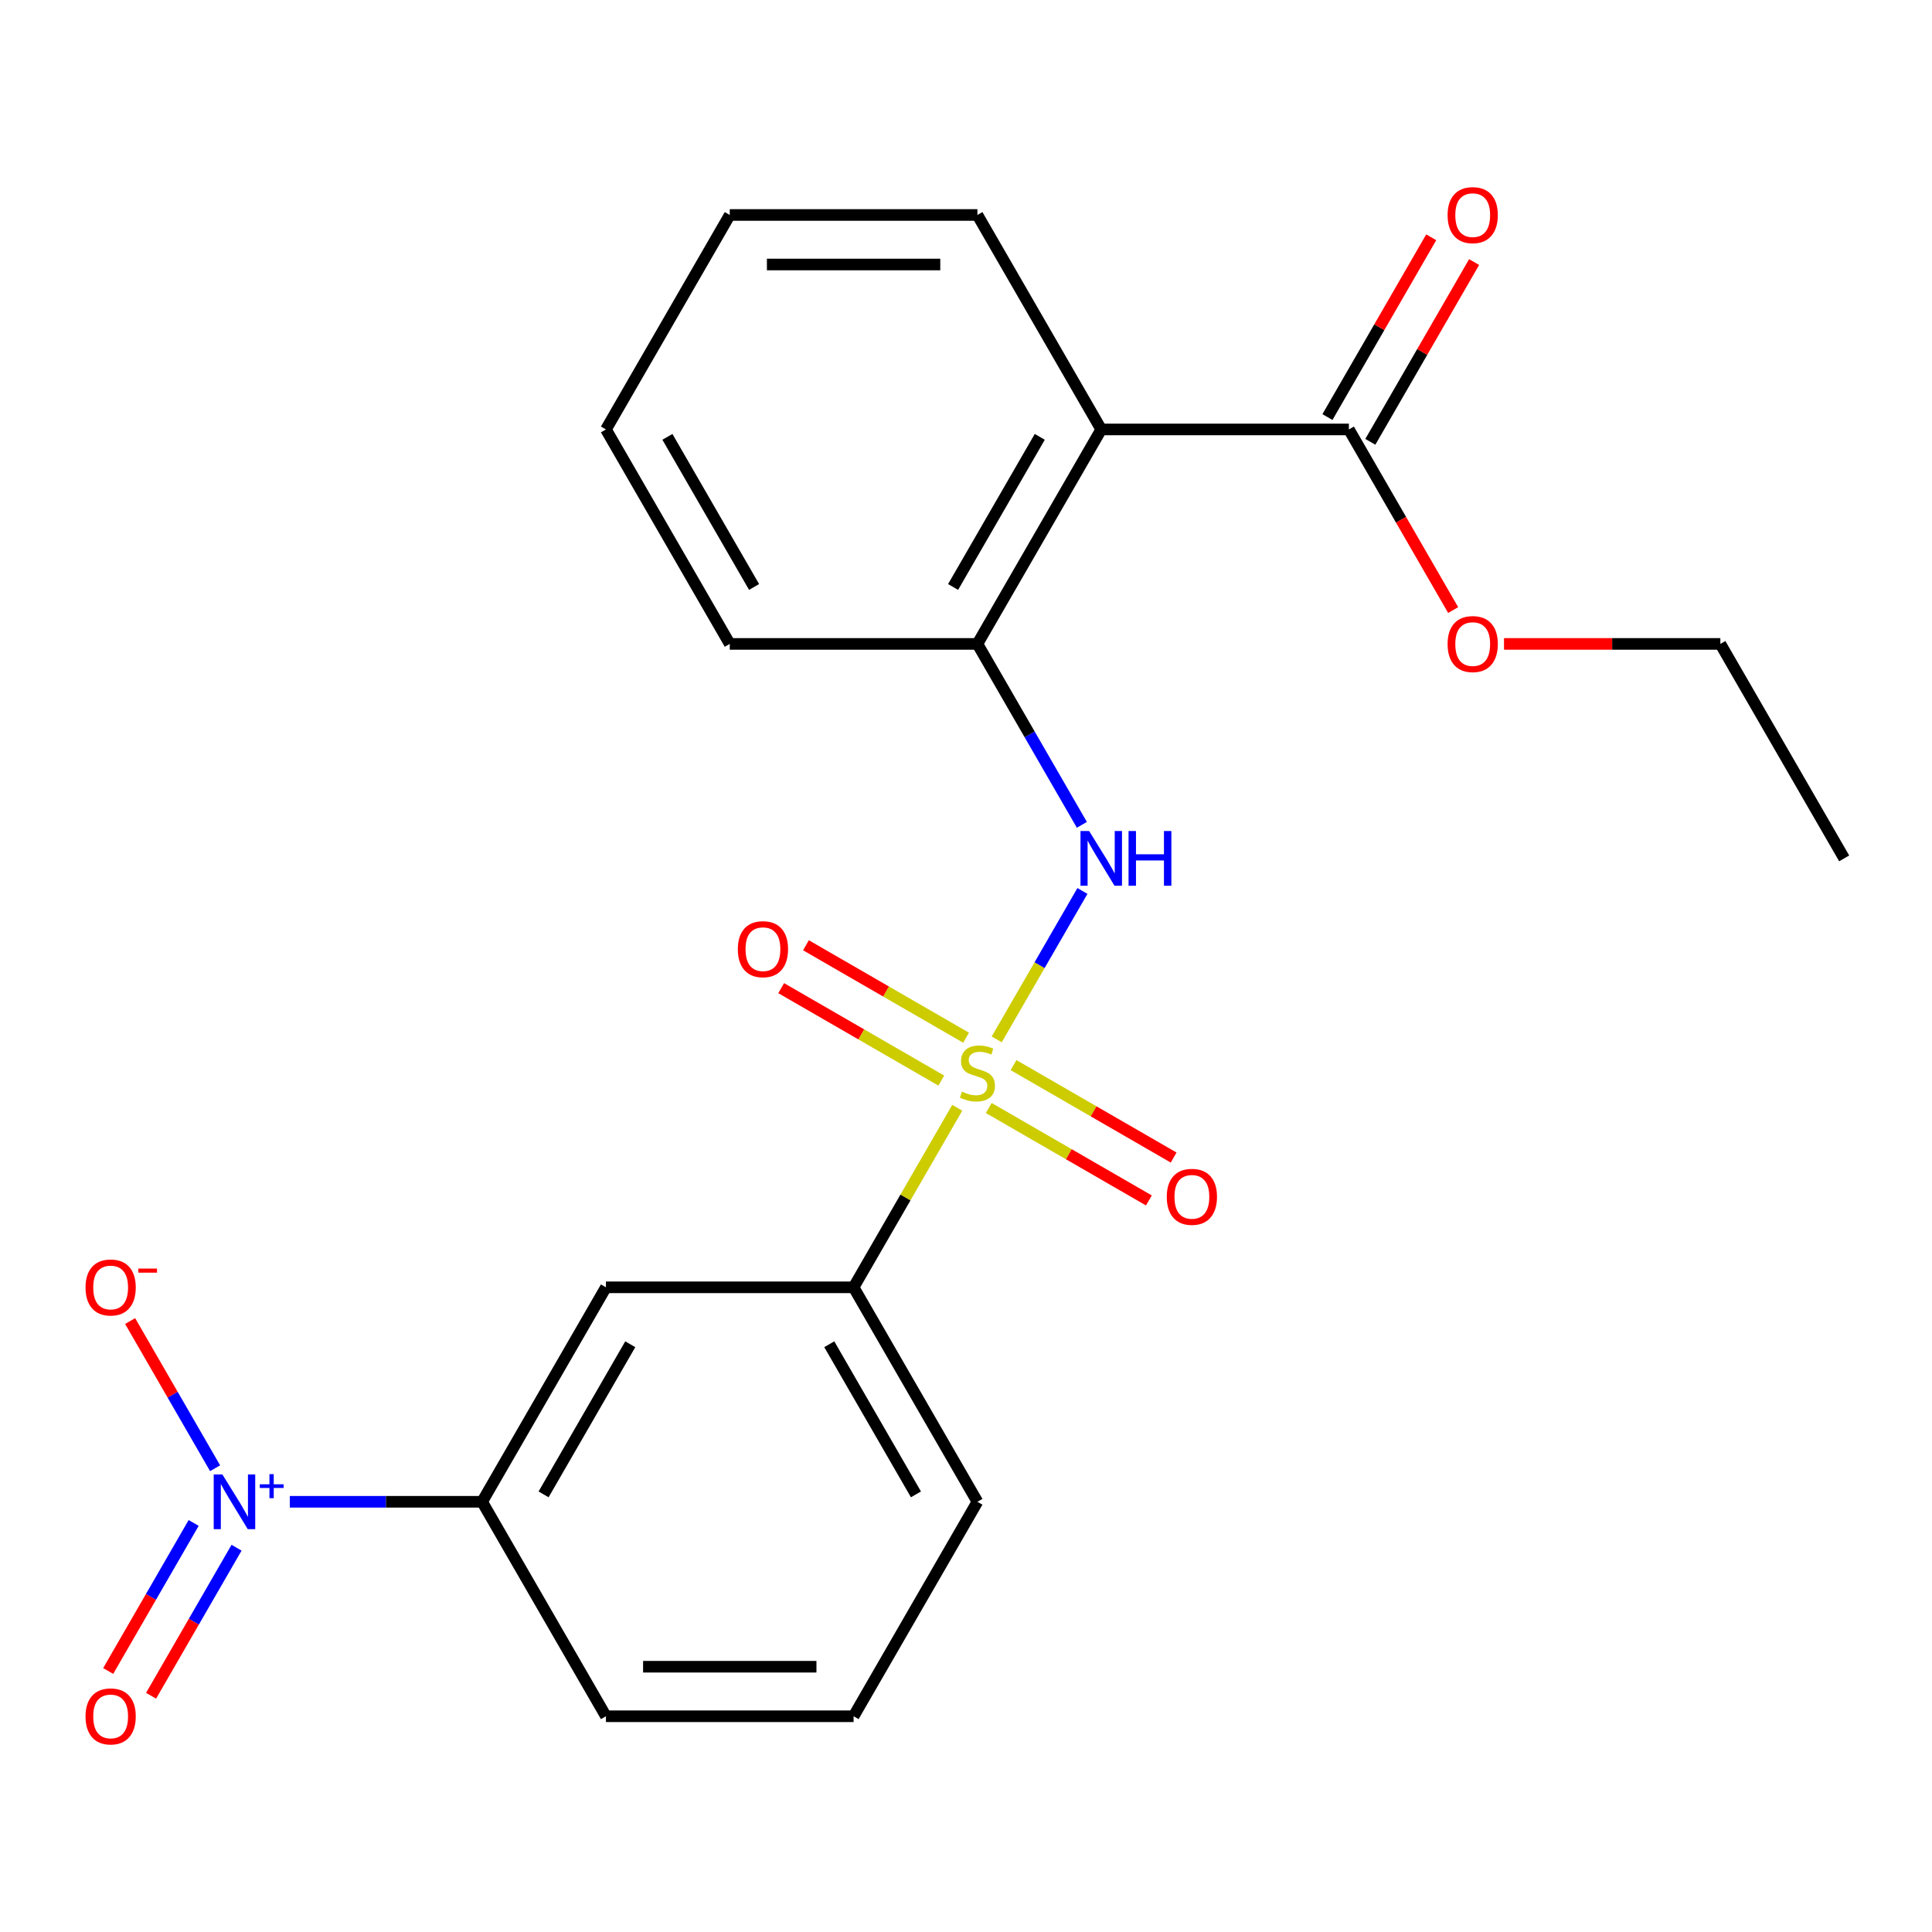<?xml version='1.0' encoding='iso-8859-1'?>
<svg version='1.1' baseProfile='full'
              xmlns='http://www.w3.org/2000/svg'
                      xmlns:rdkit='http://www.rdkit.org/xml'
                      xmlns:xlink='http://www.w3.org/1999/xlink'
                  xml:space='preserve'
width='1000px' height='1000px' viewBox='0 0 1000 1000'>
<!-- END OF HEADER -->
<rect style='opacity:1.0;fill:#FFFFFF;stroke:none' width='1000' height='1000' x='0' y='0'> </rect>
<path class='bond-1' d='M 515.91,537.98 L 538.086,499.57' style='fill:none;fill-rule:evenodd;stroke:#CCCC00;stroke-width:6px;stroke-linecap:butt;stroke-linejoin:miter;stroke-opacity:1' />
<path class='bond-1' d='M 538.086,499.57 L 560.262,461.16' style='fill:none;fill-rule:evenodd;stroke:#0000FF;stroke-width:6px;stroke-linecap:butt;stroke-linejoin:miter;stroke-opacity:1' />
<path class='bond-3' d='M 495.467,573.389 L 468.642,619.851' style='fill:none;fill-rule:evenodd;stroke:#CCCC00;stroke-width:6px;stroke-linecap:butt;stroke-linejoin:miter;stroke-opacity:1' />
<path class='bond-3' d='M 468.642,619.851 L 441.817,666.313' style='fill:none;fill-rule:evenodd;stroke:#000000;stroke-width:6px;stroke-linecap:butt;stroke-linejoin:miter;stroke-opacity:1' />
<path class='bond-8' d='M 500.033,537.111 L 458.595,513.187' style='fill:none;fill-rule:evenodd;stroke:#CCCC00;stroke-width:6px;stroke-linecap:butt;stroke-linejoin:miter;stroke-opacity:1' />
<path class='bond-8' d='M 458.595,513.187 L 417.158,489.264' style='fill:none;fill-rule:evenodd;stroke:#FF0000;stroke-width:6px;stroke-linecap:butt;stroke-linejoin:miter;stroke-opacity:1' />
<path class='bond-8' d='M 487.214,559.313 L 445.777,535.389' style='fill:none;fill-rule:evenodd;stroke:#CCCC00;stroke-width:6px;stroke-linecap:butt;stroke-linejoin:miter;stroke-opacity:1' />
<path class='bond-8' d='M 445.777,535.389 L 404.34,511.465' style='fill:none;fill-rule:evenodd;stroke:#FF0000;stroke-width:6px;stroke-linecap:butt;stroke-linejoin:miter;stroke-opacity:1' />
<path class='bond-9' d='M 511.784,573.498 L 553.221,597.422' style='fill:none;fill-rule:evenodd;stroke:#CCCC00;stroke-width:6px;stroke-linecap:butt;stroke-linejoin:miter;stroke-opacity:1' />
<path class='bond-9' d='M 553.221,597.422 L 594.658,621.345' style='fill:none;fill-rule:evenodd;stroke:#FF0000;stroke-width:6px;stroke-linecap:butt;stroke-linejoin:miter;stroke-opacity:1' />
<path class='bond-9' d='M 524.602,551.296 L 566.039,575.22' style='fill:none;fill-rule:evenodd;stroke:#CCCC00;stroke-width:6px;stroke-linecap:butt;stroke-linejoin:miter;stroke-opacity:1' />
<path class='bond-9' d='M 566.039,575.22 L 607.476,599.144' style='fill:none;fill-rule:evenodd;stroke:#FF0000;stroke-width:6px;stroke-linecap:butt;stroke-linejoin:miter;stroke-opacity:1' />
<path class='bond-0' d='M 150.011,777.322 L 199.778,777.322' style='fill:none;fill-rule:evenodd;stroke:#0000FF;stroke-width:6px;stroke-linecap:butt;stroke-linejoin:miter;stroke-opacity:1' />
<path class='bond-0' d='M 199.778,777.322 L 249.544,777.322' style='fill:none;fill-rule:evenodd;stroke:#000000;stroke-width:6px;stroke-linecap:butt;stroke-linejoin:miter;stroke-opacity:1' />
<path class='bond-10' d='M 111.336,759.958 L 89.345,721.867' style='fill:none;fill-rule:evenodd;stroke:#0000FF;stroke-width:6px;stroke-linecap:butt;stroke-linejoin:miter;stroke-opacity:1' />
<path class='bond-10' d='M 89.345,721.867 L 67.353,683.777' style='fill:none;fill-rule:evenodd;stroke:#FF0000;stroke-width:6px;stroke-linecap:butt;stroke-linejoin:miter;stroke-opacity:1' />
<path class='bond-11' d='M 100.235,788.278 L 78.117,826.588' style='fill:none;fill-rule:evenodd;stroke:#0000FF;stroke-width:6px;stroke-linecap:butt;stroke-linejoin:miter;stroke-opacity:1' />
<path class='bond-11' d='M 78.117,826.588 L 55.998,864.899' style='fill:none;fill-rule:evenodd;stroke:#FF0000;stroke-width:6px;stroke-linecap:butt;stroke-linejoin:miter;stroke-opacity:1' />
<path class='bond-11' d='M 122.437,801.096 L 100.319,839.407' style='fill:none;fill-rule:evenodd;stroke:#0000FF;stroke-width:6px;stroke-linecap:butt;stroke-linejoin:miter;stroke-opacity:1' />
<path class='bond-11' d='M 100.319,839.407 L 78.2,877.717' style='fill:none;fill-rule:evenodd;stroke:#FF0000;stroke-width:6px;stroke-linecap:butt;stroke-linejoin:miter;stroke-opacity:1' />
<path class='bond-4' d='M 559.974,426.931 L 532.941,380.109' style='fill:none;fill-rule:evenodd;stroke:#0000FF;stroke-width:6px;stroke-linecap:butt;stroke-linejoin:miter;stroke-opacity:1' />
<path class='bond-4' d='M 532.941,380.109 L 505.908,333.287' style='fill:none;fill-rule:evenodd;stroke:#000000;stroke-width:6px;stroke-linecap:butt;stroke-linejoin:miter;stroke-opacity:1' />
<path class='bond-2' d='M 569.999,222.278 L 505.908,333.287' style='fill:none;fill-rule:evenodd;stroke:#000000;stroke-width:6px;stroke-linecap:butt;stroke-linejoin:miter;stroke-opacity:1' />
<path class='bond-2' d='M 538.184,226.111 L 493.32,303.817' style='fill:none;fill-rule:evenodd;stroke:#000000;stroke-width:6px;stroke-linecap:butt;stroke-linejoin:miter;stroke-opacity:1' />
<path class='bond-5' d='M 569.999,222.278 L 698.181,222.278' style='fill:none;fill-rule:evenodd;stroke:#000000;stroke-width:6px;stroke-linecap:butt;stroke-linejoin:miter;stroke-opacity:1' />
<path class='bond-14' d='M 569.999,222.278 L 505.908,111.269' style='fill:none;fill-rule:evenodd;stroke:#000000;stroke-width:6px;stroke-linecap:butt;stroke-linejoin:miter;stroke-opacity:1' />
<path class='bond-7' d='M 441.817,666.313 L 313.635,666.313' style='fill:none;fill-rule:evenodd;stroke:#000000;stroke-width:6px;stroke-linecap:butt;stroke-linejoin:miter;stroke-opacity:1' />
<path class='bond-15' d='M 441.817,666.313 L 505.908,777.322' style='fill:none;fill-rule:evenodd;stroke:#000000;stroke-width:6px;stroke-linecap:butt;stroke-linejoin:miter;stroke-opacity:1' />
<path class='bond-15' d='M 429.229,695.783 L 474.093,773.489' style='fill:none;fill-rule:evenodd;stroke:#000000;stroke-width:6px;stroke-linecap:butt;stroke-linejoin:miter;stroke-opacity:1' />
<path class='bond-17' d='M 505.908,333.287 L 377.726,333.287' style='fill:none;fill-rule:evenodd;stroke:#000000;stroke-width:6px;stroke-linecap:butt;stroke-linejoin:miter;stroke-opacity:1' />
<path class='bond-12' d='M 709.282,228.687 L 736.142,182.165' style='fill:none;fill-rule:evenodd;stroke:#000000;stroke-width:6px;stroke-linecap:butt;stroke-linejoin:miter;stroke-opacity:1' />
<path class='bond-12' d='M 736.142,182.165 L 763.001,135.642' style='fill:none;fill-rule:evenodd;stroke:#FF0000;stroke-width:6px;stroke-linecap:butt;stroke-linejoin:miter;stroke-opacity:1' />
<path class='bond-12' d='M 687.08,215.869 L 713.94,169.346' style='fill:none;fill-rule:evenodd;stroke:#000000;stroke-width:6px;stroke-linecap:butt;stroke-linejoin:miter;stroke-opacity:1' />
<path class='bond-12' d='M 713.94,169.346 L 740.8,122.824' style='fill:none;fill-rule:evenodd;stroke:#FF0000;stroke-width:6px;stroke-linecap:butt;stroke-linejoin:miter;stroke-opacity:1' />
<path class='bond-13' d='M 698.181,222.278 L 725.168,269.02' style='fill:none;fill-rule:evenodd;stroke:#000000;stroke-width:6px;stroke-linecap:butt;stroke-linejoin:miter;stroke-opacity:1' />
<path class='bond-13' d='M 725.168,269.02 L 752.154,315.762' style='fill:none;fill-rule:evenodd;stroke:#FF0000;stroke-width:6px;stroke-linecap:butt;stroke-linejoin:miter;stroke-opacity:1' />
<path class='bond-6' d='M 249.544,777.322 L 313.635,666.313' style='fill:none;fill-rule:evenodd;stroke:#000000;stroke-width:6px;stroke-linecap:butt;stroke-linejoin:miter;stroke-opacity:1' />
<path class='bond-6' d='M 281.359,773.489 L 326.223,695.783' style='fill:none;fill-rule:evenodd;stroke:#000000;stroke-width:6px;stroke-linecap:butt;stroke-linejoin:miter;stroke-opacity:1' />
<path class='bond-23' d='M 249.544,777.322 L 313.635,888.331' style='fill:none;fill-rule:evenodd;stroke:#000000;stroke-width:6px;stroke-linecap:butt;stroke-linejoin:miter;stroke-opacity:1' />
<path class='bond-19' d='M 778.477,333.287 L 834.466,333.287' style='fill:none;fill-rule:evenodd;stroke:#FF0000;stroke-width:6px;stroke-linecap:butt;stroke-linejoin:miter;stroke-opacity:1' />
<path class='bond-19' d='M 834.466,333.287 L 890.454,333.287' style='fill:none;fill-rule:evenodd;stroke:#000000;stroke-width:6px;stroke-linecap:butt;stroke-linejoin:miter;stroke-opacity:1' />
<path class='bond-24' d='M 505.908,111.269 L 377.726,111.269' style='fill:none;fill-rule:evenodd;stroke:#000000;stroke-width:6px;stroke-linecap:butt;stroke-linejoin:miter;stroke-opacity:1' />
<path class='bond-24' d='M 486.681,136.905 L 396.953,136.905' style='fill:none;fill-rule:evenodd;stroke:#000000;stroke-width:6px;stroke-linecap:butt;stroke-linejoin:miter;stroke-opacity:1' />
<path class='bond-18' d='M 505.908,777.322 L 441.817,888.331' style='fill:none;fill-rule:evenodd;stroke:#000000;stroke-width:6px;stroke-linecap:butt;stroke-linejoin:miter;stroke-opacity:1' />
<path class='bond-16' d='M 313.635,888.331 L 441.817,888.331' style='fill:none;fill-rule:evenodd;stroke:#000000;stroke-width:6px;stroke-linecap:butt;stroke-linejoin:miter;stroke-opacity:1' />
<path class='bond-16' d='M 332.862,862.695 L 422.59,862.695' style='fill:none;fill-rule:evenodd;stroke:#000000;stroke-width:6px;stroke-linecap:butt;stroke-linejoin:miter;stroke-opacity:1' />
<path class='bond-21' d='M 377.726,333.287 L 313.635,222.278' style='fill:none;fill-rule:evenodd;stroke:#000000;stroke-width:6px;stroke-linecap:butt;stroke-linejoin:miter;stroke-opacity:1' />
<path class='bond-21' d='M 390.314,303.817 L 345.45,226.111' style='fill:none;fill-rule:evenodd;stroke:#000000;stroke-width:6px;stroke-linecap:butt;stroke-linejoin:miter;stroke-opacity:1' />
<path class='bond-22' d='M 890.454,333.287 L 954.545,444.296' style='fill:none;fill-rule:evenodd;stroke:#000000;stroke-width:6px;stroke-linecap:butt;stroke-linejoin:miter;stroke-opacity:1' />
<path class='bond-20' d='M 377.726,111.269 L 313.635,222.278' style='fill:none;fill-rule:evenodd;stroke:#000000;stroke-width:6px;stroke-linecap:butt;stroke-linejoin:miter;stroke-opacity:1' />
<path  class='atom-0' d='M 497.908 565.025
Q 498.228 565.145, 499.548 565.705
Q 500.868 566.265, 502.308 566.625
Q 503.788 566.945, 505.228 566.945
Q 507.908 566.945, 509.468 565.665
Q 511.028 564.345, 511.028 562.065
Q 511.028 560.505, 510.228 559.545
Q 509.468 558.585, 508.268 558.065
Q 507.068 557.545, 505.068 556.945
Q 502.548 556.185, 501.028 555.465
Q 499.548 554.745, 498.468 553.225
Q 497.428 551.705, 497.428 549.145
Q 497.428 545.585, 499.828 543.385
Q 502.268 541.185, 507.068 541.185
Q 510.348 541.185, 514.068 542.745
L 513.148 545.825
Q 509.748 544.425, 507.188 544.425
Q 504.428 544.425, 502.908 545.585
Q 501.388 546.705, 501.428 548.665
Q 501.428 550.185, 502.188 551.105
Q 502.988 552.025, 504.108 552.545
Q 505.268 553.065, 507.188 553.665
Q 509.748 554.465, 511.268 555.265
Q 512.788 556.065, 513.868 557.705
Q 514.988 559.305, 514.988 562.065
Q 514.988 565.985, 512.348 568.105
Q 509.748 570.185, 505.388 570.185
Q 502.868 570.185, 500.948 569.625
Q 499.068 569.105, 496.828 568.185
L 497.908 565.025
' fill='#CCCC00'/>
<path  class='atom-1' d='M 115.102 763.162
L 124.382 778.162
Q 125.302 779.642, 126.782 782.322
Q 128.262 785.002, 128.342 785.162
L 128.342 763.162
L 132.102 763.162
L 132.102 791.482
L 128.222 791.482
L 118.262 775.082
Q 117.102 773.162, 115.862 770.962
Q 114.662 768.762, 114.302 768.082
L 114.302 791.482
L 110.622 791.482
L 110.622 763.162
L 115.102 763.162
' fill='#0000FF'/>
<path  class='atom-1' d='M 134.478 768.267
L 139.467 768.267
L 139.467 763.014
L 141.685 763.014
L 141.685 768.267
L 146.807 768.267
L 146.807 770.168
L 141.685 770.168
L 141.685 775.448
L 139.467 775.448
L 139.467 770.168
L 134.478 770.168
L 134.478 768.267
' fill='#0000FF'/>
<path  class='atom-2' d='M 563.739 430.136
L 573.019 445.136
Q 573.939 446.616, 575.419 449.296
Q 576.899 451.976, 576.979 452.136
L 576.979 430.136
L 580.739 430.136
L 580.739 458.456
L 576.859 458.456
L 566.899 442.056
Q 565.739 440.136, 564.499 437.936
Q 563.299 435.736, 562.939 435.056
L 562.939 458.456
L 559.259 458.456
L 559.259 430.136
L 563.739 430.136
' fill='#0000FF'/>
<path  class='atom-2' d='M 584.139 430.136
L 587.979 430.136
L 587.979 442.176
L 602.459 442.176
L 602.459 430.136
L 606.299 430.136
L 606.299 458.456
L 602.459 458.456
L 602.459 445.376
L 587.979 445.376
L 587.979 458.456
L 584.139 458.456
L 584.139 430.136
' fill='#0000FF'/>
<path  class='atom-9' d='M 381.899 491.293
Q 381.899 484.493, 385.259 480.693
Q 388.619 476.893, 394.899 476.893
Q 401.179 476.893, 404.539 480.693
Q 407.899 484.493, 407.899 491.293
Q 407.899 498.173, 404.499 502.093
Q 401.099 505.973, 394.899 505.973
Q 388.659 505.973, 385.259 502.093
Q 381.899 498.213, 381.899 491.293
M 394.899 502.773
Q 399.219 502.773, 401.539 499.893
Q 403.899 496.973, 403.899 491.293
Q 403.899 485.733, 401.539 482.933
Q 399.219 480.093, 394.899 480.093
Q 390.579 480.093, 388.219 482.893
Q 385.899 485.693, 385.899 491.293
Q 385.899 497.013, 388.219 499.893
Q 390.579 502.773, 394.899 502.773
' fill='#FF0000'/>
<path  class='atom-10' d='M 603.917 619.476
Q 603.917 612.676, 607.277 608.876
Q 610.637 605.076, 616.917 605.076
Q 623.197 605.076, 626.557 608.876
Q 629.917 612.676, 629.917 619.476
Q 629.917 626.356, 626.517 630.276
Q 623.117 634.156, 616.917 634.156
Q 610.677 634.156, 607.277 630.276
Q 603.917 626.396, 603.917 619.476
M 616.917 630.956
Q 621.237 630.956, 623.557 628.076
Q 625.917 625.156, 625.917 619.476
Q 625.917 613.916, 623.557 611.116
Q 621.237 608.276, 616.917 608.276
Q 612.597 608.276, 610.237 611.076
Q 607.917 613.876, 607.917 619.476
Q 607.917 625.196, 610.237 628.076
Q 612.597 630.956, 616.917 630.956
' fill='#FF0000'/>
<path  class='atom-11' d='M 44.271 666.393
Q 44.271 659.593, 47.631 655.793
Q 50.991 651.993, 57.271 651.993
Q 63.551 651.993, 66.911 655.793
Q 70.271 659.593, 70.271 666.393
Q 70.271 673.273, 66.871 677.193
Q 63.471 681.073, 57.271 681.073
Q 51.031 681.073, 47.631 677.193
Q 44.271 673.313, 44.271 666.393
M 57.271 677.873
Q 61.591 677.873, 63.911 674.993
Q 66.271 672.073, 66.271 666.393
Q 66.271 660.833, 63.911 658.033
Q 61.591 655.193, 57.271 655.193
Q 52.951 655.193, 50.591 657.993
Q 48.271 660.793, 48.271 666.393
Q 48.271 672.113, 50.591 674.993
Q 52.951 677.873, 57.271 677.873
' fill='#FF0000'/>
<path  class='atom-11' d='M 71.591 656.616
L 81.28 656.616
L 81.28 658.728
L 71.591 658.728
L 71.591 656.616
' fill='#FF0000'/>
<path  class='atom-12' d='M 44.271 888.411
Q 44.271 881.611, 47.631 877.811
Q 50.991 874.011, 57.271 874.011
Q 63.551 874.011, 66.911 877.811
Q 70.271 881.611, 70.271 888.411
Q 70.271 895.291, 66.871 899.211
Q 63.471 903.091, 57.271 903.091
Q 51.031 903.091, 47.631 899.211
Q 44.271 895.331, 44.271 888.411
M 57.271 899.891
Q 61.591 899.891, 63.911 897.011
Q 66.271 894.091, 66.271 888.411
Q 66.271 882.851, 63.911 880.051
Q 61.591 877.211, 57.271 877.211
Q 52.951 877.211, 50.591 880.011
Q 48.271 882.811, 48.271 888.411
Q 48.271 894.131, 50.591 897.011
Q 52.951 899.891, 57.271 899.891
' fill='#FF0000'/>
<path  class='atom-13' d='M 749.272 111.349
Q 749.272 104.549, 752.632 100.749
Q 755.992 96.949, 762.272 96.949
Q 768.552 96.949, 771.912 100.749
Q 775.272 104.549, 775.272 111.349
Q 775.272 118.229, 771.872 122.149
Q 768.472 126.029, 762.272 126.029
Q 756.032 126.029, 752.632 122.149
Q 749.272 118.269, 749.272 111.349
M 762.272 122.829
Q 766.592 122.829, 768.912 119.949
Q 771.272 117.029, 771.272 111.349
Q 771.272 105.789, 768.912 102.989
Q 766.592 100.149, 762.272 100.149
Q 757.952 100.149, 755.592 102.949
Q 753.272 105.749, 753.272 111.349
Q 753.272 117.069, 755.592 119.949
Q 757.952 122.829, 762.272 122.829
' fill='#FF0000'/>
<path  class='atom-14' d='M 749.272 333.367
Q 749.272 326.567, 752.632 322.767
Q 755.992 318.967, 762.272 318.967
Q 768.552 318.967, 771.912 322.767
Q 775.272 326.567, 775.272 333.367
Q 775.272 340.247, 771.872 344.167
Q 768.472 348.047, 762.272 348.047
Q 756.032 348.047, 752.632 344.167
Q 749.272 340.287, 749.272 333.367
M 762.272 344.847
Q 766.592 344.847, 768.912 341.967
Q 771.272 339.047, 771.272 333.367
Q 771.272 327.807, 768.912 325.007
Q 766.592 322.167, 762.272 322.167
Q 757.952 322.167, 755.592 324.967
Q 753.272 327.767, 753.272 333.367
Q 753.272 339.087, 755.592 341.967
Q 757.952 344.847, 762.272 344.847
' fill='#FF0000'/>
</svg>
